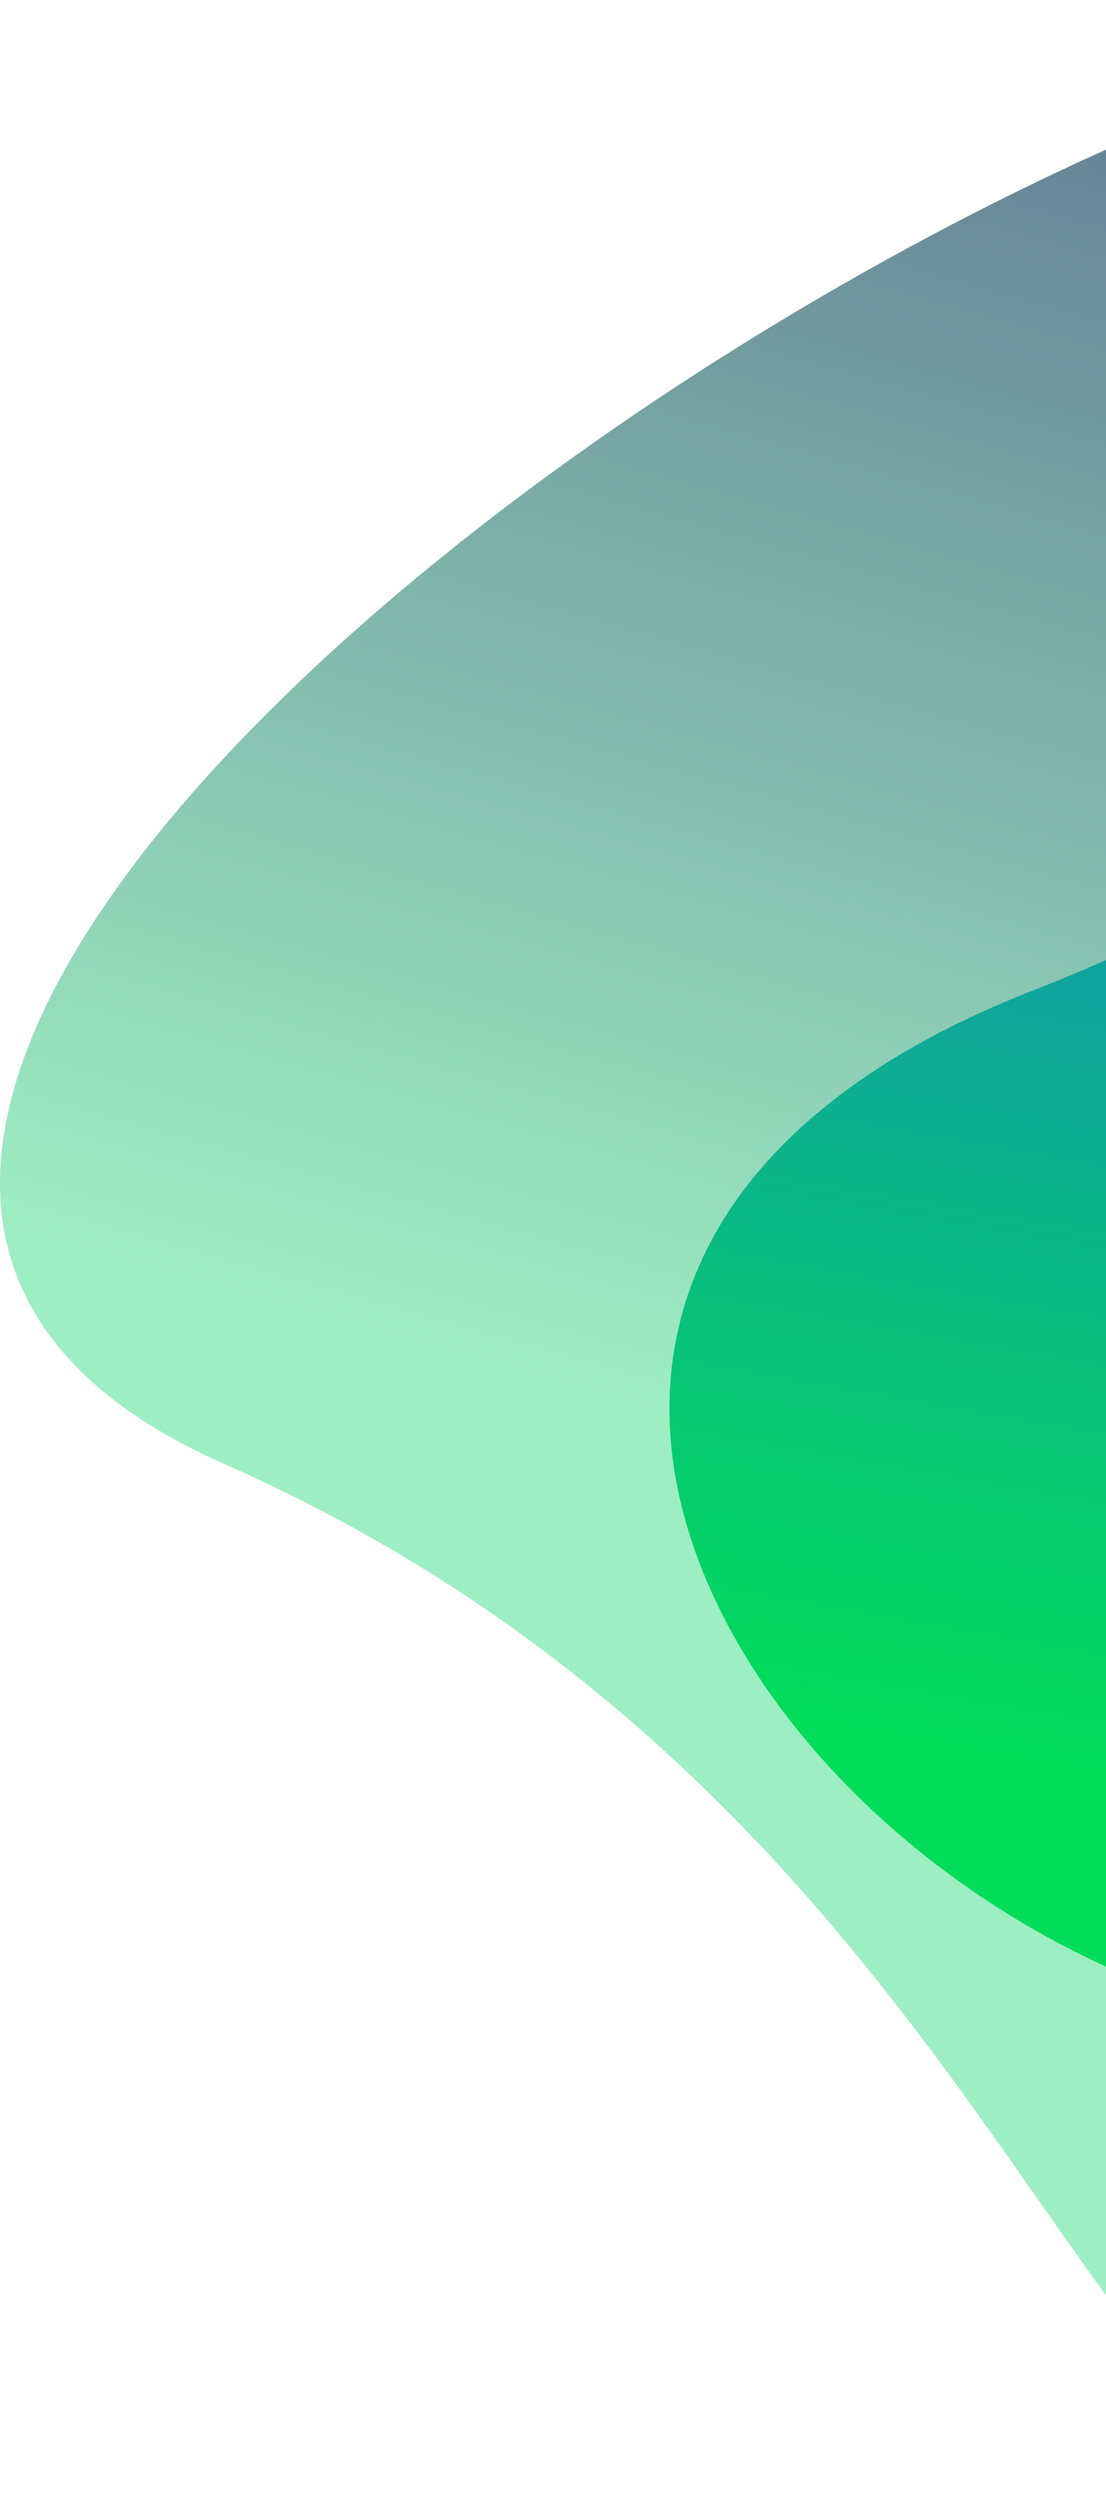 <svg width="235" height="531" viewBox="0 0 235 531" fill="none" xmlns="http://www.w3.org/2000/svg">
<path d="M375.127 194.807C477.928 99.918 493.248 3.834 355.676 0.045C218.105 -3.745 -125.248 234.633 47.573 310.915C220.396 387.197 232.664 554.649 306.591 528.195C397.847 483.018 233.2 325.809 375.127 194.807Z" fill="url(#paint0_linear_295_85)" fill-opacity="0.6"/>
<path style="mix-blend-mode:screen" d="M219.565 210.356C85.991 262.399 146.948 381.56 241.058 420.337C371.941 474.265 654.164 326.711 539.546 214.502C401.307 79.171 502.026 68.612 427.457 17.133C329.699 -5.27 403.98 138.505 219.565 210.356Z" fill="url(#paint1_linear_295_85)"/>
<defs>
<linearGradient id="paint0_linear_295_85" x1="244.06" y1="328.124" x2="321.024" y2="53.642" gradientUnits="userSpaceOnUse">
<stop stop-color="#5DE29B"/>
<stop offset="1" stop-color="#003350"/>
</linearGradient>
<linearGradient id="paint1_linear_295_85" x1="323.171" y1="392.378" x2="392.537" y2="-1.423" gradientUnits="userSpaceOnUse">
<stop stop-color="#01DC59"/>
<stop offset="1" stop-color="#2353FF"/>
</linearGradient>
</defs>
</svg>
